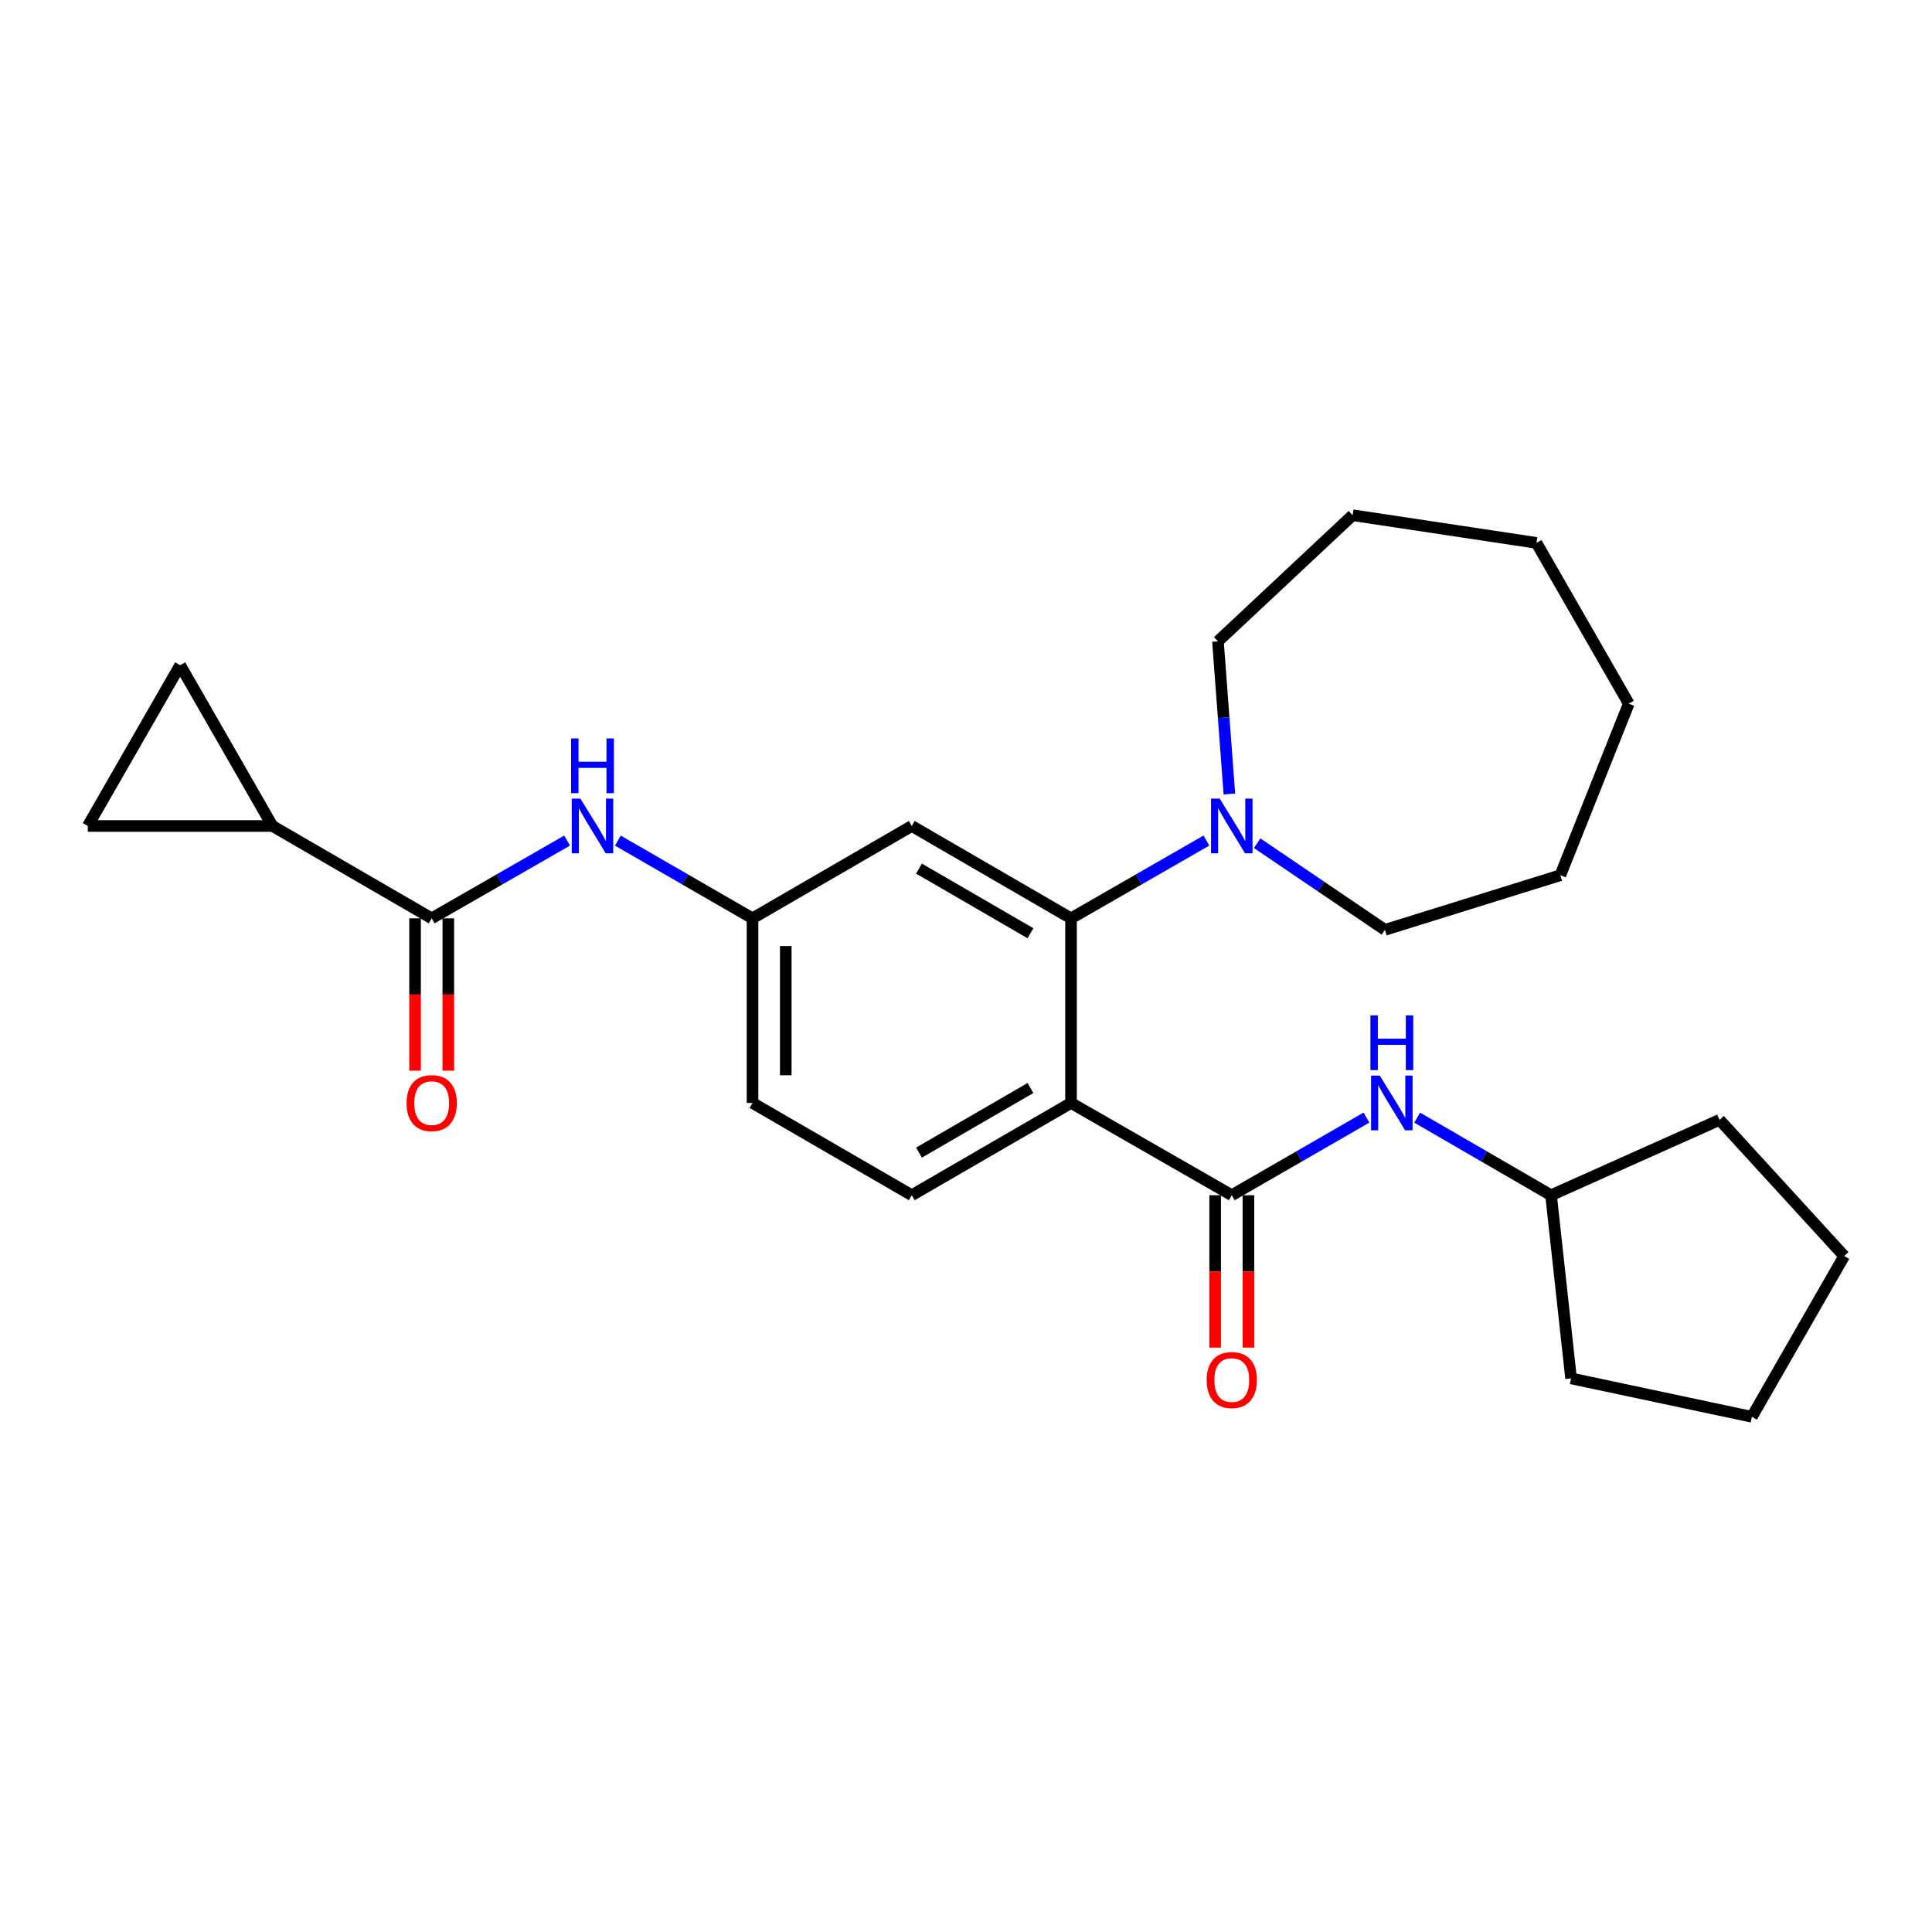 <?xml version='1.0' encoding='iso-8859-1'?>
<svg version='1.1' baseProfile='full'
              xmlns='http://www.w3.org/2000/svg'
                      xmlns:rdkit='http://www.rdkit.org/xml'
                      xmlns:xlink='http://www.w3.org/1999/xlink'
                  xml:space='preserve'
width='1000px' height='1000px' viewBox='0 0 1000 1000'>
<!-- END OF HEADER -->
<rect style='opacity:1.0;fill:#FFFFFF;stroke:none' width='1000' height='1000' x='0' y='0'> </rect>
<path class='bond-0' d='M 554.361,570.884 L 554.361,475.33' style='fill:none;fill-rule:evenodd;stroke:#000000;stroke-width:6px;stroke-linecap:butt;stroke-linejoin:miter;stroke-opacity:1' />
<path class='bond-1' d='M 554.361,570.884 L 637.57,618.647' style='fill:none;fill-rule:evenodd;stroke:#000000;stroke-width:6px;stroke-linecap:butt;stroke-linejoin:miter;stroke-opacity:1' />
<path class='bond-10' d='M 554.361,570.884 L 471.935,618.647' style='fill:none;fill-rule:evenodd;stroke:#000000;stroke-width:6px;stroke-linecap:butt;stroke-linejoin:miter;stroke-opacity:1' />
<path class='bond-10' d='M 533.367,563.156 L 475.669,596.59' style='fill:none;fill-rule:evenodd;stroke:#000000;stroke-width:6px;stroke-linecap:butt;stroke-linejoin:miter;stroke-opacity:1' />
<path class='bond-3' d='M 554.361,475.33 L 589.396,455.203' style='fill:none;fill-rule:evenodd;stroke:#000000;stroke-width:6px;stroke-linecap:butt;stroke-linejoin:miter;stroke-opacity:1' />
<path class='bond-3' d='M 589.396,455.203 L 624.431,435.077' style='fill:none;fill-rule:evenodd;stroke:#0000FF;stroke-width:6px;stroke-linecap:butt;stroke-linejoin:miter;stroke-opacity:1' />
<path class='bond-9' d='M 554.361,475.33 L 471.935,427.529' style='fill:none;fill-rule:evenodd;stroke:#000000;stroke-width:6px;stroke-linecap:butt;stroke-linejoin:miter;stroke-opacity:1' />
<path class='bond-9' d='M 533.362,483.049 L 475.664,449.588' style='fill:none;fill-rule:evenodd;stroke:#000000;stroke-width:6px;stroke-linecap:butt;stroke-linejoin:miter;stroke-opacity:1' />
<path class='bond-6' d='M 637.57,618.647 L 672.423,598.551' style='fill:none;fill-rule:evenodd;stroke:#000000;stroke-width:6px;stroke-linecap:butt;stroke-linejoin:miter;stroke-opacity:1' />
<path class='bond-6' d='M 672.423,598.551 L 707.277,578.455' style='fill:none;fill-rule:evenodd;stroke:#0000FF;stroke-width:6px;stroke-linecap:butt;stroke-linejoin:miter;stroke-opacity:1' />
<path class='bond-12' d='M 628.964,618.647 L 628.964,658.084' style='fill:none;fill-rule:evenodd;stroke:#000000;stroke-width:6px;stroke-linecap:butt;stroke-linejoin:miter;stroke-opacity:1' />
<path class='bond-12' d='M 628.964,658.084 L 628.964,697.52' style='fill:none;fill-rule:evenodd;stroke:#FF0000;stroke-width:6px;stroke-linecap:butt;stroke-linejoin:miter;stroke-opacity:1' />
<path class='bond-12' d='M 646.176,618.647 L 646.176,658.084' style='fill:none;fill-rule:evenodd;stroke:#000000;stroke-width:6px;stroke-linecap:butt;stroke-linejoin:miter;stroke-opacity:1' />
<path class='bond-12' d='M 646.176,658.084 L 646.176,697.52' style='fill:none;fill-rule:evenodd;stroke:#FF0000;stroke-width:6px;stroke-linecap:butt;stroke-linejoin:miter;stroke-opacity:1' />
<path class='bond-2' d='M 223.444,475.33 L 258.489,455.202' style='fill:none;fill-rule:evenodd;stroke:#000000;stroke-width:6px;stroke-linecap:butt;stroke-linejoin:miter;stroke-opacity:1' />
<path class='bond-2' d='M 258.489,455.202 L 293.533,435.075' style='fill:none;fill-rule:evenodd;stroke:#0000FF;stroke-width:6px;stroke-linecap:butt;stroke-linejoin:miter;stroke-opacity:1' />
<path class='bond-4' d='M 223.444,475.33 L 141.028,427.529' style='fill:none;fill-rule:evenodd;stroke:#000000;stroke-width:6px;stroke-linecap:butt;stroke-linejoin:miter;stroke-opacity:1' />
<path class='bond-13' d='M 214.838,475.33 L 214.838,514.752' style='fill:none;fill-rule:evenodd;stroke:#000000;stroke-width:6px;stroke-linecap:butt;stroke-linejoin:miter;stroke-opacity:1' />
<path class='bond-13' d='M 214.838,514.752 L 214.838,554.175' style='fill:none;fill-rule:evenodd;stroke:#FF0000;stroke-width:6px;stroke-linecap:butt;stroke-linejoin:miter;stroke-opacity:1' />
<path class='bond-13' d='M 232.05,475.33 L 232.05,514.752' style='fill:none;fill-rule:evenodd;stroke:#000000;stroke-width:6px;stroke-linecap:butt;stroke-linejoin:miter;stroke-opacity:1' />
<path class='bond-13' d='M 232.05,514.752 L 232.05,554.175' style='fill:none;fill-rule:evenodd;stroke:#FF0000;stroke-width:6px;stroke-linecap:butt;stroke-linejoin:miter;stroke-opacity:1' />
<path class='bond-16' d='M 650.705,436.439 L 683.768,458.868' style='fill:none;fill-rule:evenodd;stroke:#0000FF;stroke-width:6px;stroke-linecap:butt;stroke-linejoin:miter;stroke-opacity:1' />
<path class='bond-16' d='M 683.768,458.868 L 716.831,481.296' style='fill:none;fill-rule:evenodd;stroke:#000000;stroke-width:6px;stroke-linecap:butt;stroke-linejoin:miter;stroke-opacity:1' />
<path class='bond-17' d='M 636.33,410.973 L 633.369,371.469' style='fill:none;fill-rule:evenodd;stroke:#0000FF;stroke-width:6px;stroke-linecap:butt;stroke-linejoin:miter;stroke-opacity:1' />
<path class='bond-17' d='M 633.369,371.469 L 630.408,331.965' style='fill:none;fill-rule:evenodd;stroke:#000000;stroke-width:6px;stroke-linecap:butt;stroke-linejoin:miter;stroke-opacity:1' />
<path class='bond-7' d='M 141.028,427.529 L 45.455,427.529' style='fill:none;fill-rule:evenodd;stroke:#000000;stroke-width:6px;stroke-linecap:butt;stroke-linejoin:miter;stroke-opacity:1' />
<path class='bond-8' d='M 141.028,427.529 L 93.256,344.309' style='fill:none;fill-rule:evenodd;stroke:#000000;stroke-width:6px;stroke-linecap:butt;stroke-linejoin:miter;stroke-opacity:1' />
<path class='bond-5' d='M 319.804,435.107 L 354.652,455.218' style='fill:none;fill-rule:evenodd;stroke:#0000FF;stroke-width:6px;stroke-linecap:butt;stroke-linejoin:miter;stroke-opacity:1' />
<path class='bond-5' d='M 354.652,455.218 L 389.5,475.33' style='fill:none;fill-rule:evenodd;stroke:#000000;stroke-width:6px;stroke-linecap:butt;stroke-linejoin:miter;stroke-opacity:1' />
<path class='bond-15' d='M 733.529,578.488 L 768.176,598.568' style='fill:none;fill-rule:evenodd;stroke:#0000FF;stroke-width:6px;stroke-linecap:butt;stroke-linejoin:miter;stroke-opacity:1' />
<path class='bond-15' d='M 768.176,598.568 L 802.823,618.647' style='fill:none;fill-rule:evenodd;stroke:#000000;stroke-width:6px;stroke-linecap:butt;stroke-linejoin:miter;stroke-opacity:1' />
<path class='bond-29' d='M 45.455,427.529 L 93.256,344.309' style='fill:none;fill-rule:evenodd;stroke:#000000;stroke-width:6px;stroke-linecap:butt;stroke-linejoin:miter;stroke-opacity:1' />
<path class='bond-26' d='M 471.935,427.529 L 389.5,475.33' style='fill:none;fill-rule:evenodd;stroke:#000000;stroke-width:6px;stroke-linecap:butt;stroke-linejoin:miter;stroke-opacity:1' />
<path class='bond-14' d='M 471.935,618.647 L 389.5,570.884' style='fill:none;fill-rule:evenodd;stroke:#000000;stroke-width:6px;stroke-linecap:butt;stroke-linejoin:miter;stroke-opacity:1' />
<path class='bond-11' d='M 389.5,475.33 L 389.5,570.884' style='fill:none;fill-rule:evenodd;stroke:#000000;stroke-width:6px;stroke-linecap:butt;stroke-linejoin:miter;stroke-opacity:1' />
<path class='bond-11' d='M 406.712,489.663 L 406.712,556.551' style='fill:none;fill-rule:evenodd;stroke:#000000;stroke-width:6px;stroke-linecap:butt;stroke-linejoin:miter;stroke-opacity:1' />
<path class='bond-18' d='M 802.823,618.647 L 813.179,713.446' style='fill:none;fill-rule:evenodd;stroke:#000000;stroke-width:6px;stroke-linecap:butt;stroke-linejoin:miter;stroke-opacity:1' />
<path class='bond-19' d='M 802.823,618.647 L 890.039,579.633' style='fill:none;fill-rule:evenodd;stroke:#000000;stroke-width:6px;stroke-linecap:butt;stroke-linejoin:miter;stroke-opacity:1' />
<path class='bond-21' d='M 716.831,481.296 L 807.623,453.021' style='fill:none;fill-rule:evenodd;stroke:#000000;stroke-width:6px;stroke-linecap:butt;stroke-linejoin:miter;stroke-opacity:1' />
<path class='bond-20' d='M 630.408,331.965 L 700.116,266.665' style='fill:none;fill-rule:evenodd;stroke:#000000;stroke-width:6px;stroke-linecap:butt;stroke-linejoin:miter;stroke-opacity:1' />
<path class='bond-22' d='M 813.179,713.446 L 906.773,733.335' style='fill:none;fill-rule:evenodd;stroke:#000000;stroke-width:6px;stroke-linecap:butt;stroke-linejoin:miter;stroke-opacity:1' />
<path class='bond-23' d='M 890.039,579.633 L 954.545,650.125' style='fill:none;fill-rule:evenodd;stroke:#000000;stroke-width:6px;stroke-linecap:butt;stroke-linejoin:miter;stroke-opacity:1' />
<path class='bond-25' d='M 700.116,266.665 L 795.269,280.999' style='fill:none;fill-rule:evenodd;stroke:#000000;stroke-width:6px;stroke-linecap:butt;stroke-linejoin:miter;stroke-opacity:1' />
<path class='bond-24' d='M 807.623,453.021 L 843.051,364.218' style='fill:none;fill-rule:evenodd;stroke:#000000;stroke-width:6px;stroke-linecap:butt;stroke-linejoin:miter;stroke-opacity:1' />
<path class='bond-27' d='M 906.773,733.335 L 954.545,650.125' style='fill:none;fill-rule:evenodd;stroke:#000000;stroke-width:6px;stroke-linecap:butt;stroke-linejoin:miter;stroke-opacity:1' />
<path class='bond-28' d='M 843.051,364.218 L 795.269,280.999' style='fill:none;fill-rule:evenodd;stroke:#000000;stroke-width:6px;stroke-linecap:butt;stroke-linejoin:miter;stroke-opacity:1' />
<path  class='atom-4' d='M 631.31 413.369
L 640.59 428.369
Q 641.51 429.849, 642.99 432.529
Q 644.47 435.209, 644.55 435.369
L 644.55 413.369
L 648.31 413.369
L 648.31 441.689
L 644.43 441.689
L 634.47 425.289
Q 633.31 423.369, 632.07 421.169
Q 630.87 418.969, 630.51 418.289
L 630.51 441.689
L 626.83 441.689
L 626.83 413.369
L 631.31 413.369
' fill='#0000FF'/>
<path  class='atom-6' d='M 300.413 413.369
L 309.693 428.369
Q 310.613 429.849, 312.093 432.529
Q 313.573 435.209, 313.653 435.369
L 313.653 413.369
L 317.413 413.369
L 317.413 441.689
L 313.533 441.689
L 303.573 425.289
Q 302.413 423.369, 301.173 421.169
Q 299.973 418.969, 299.613 418.289
L 299.613 441.689
L 295.933 441.689
L 295.933 413.369
L 300.413 413.369
' fill='#0000FF'/>
<path  class='atom-6' d='M 295.593 382.217
L 299.433 382.217
L 299.433 394.257
L 313.913 394.257
L 313.913 382.217
L 317.753 382.217
L 317.753 410.537
L 313.913 410.537
L 313.913 397.457
L 299.433 397.457
L 299.433 410.537
L 295.593 410.537
L 295.593 382.217
' fill='#0000FF'/>
<path  class='atom-7' d='M 714.147 556.724
L 723.427 571.724
Q 724.347 573.204, 725.827 575.884
Q 727.307 578.564, 727.387 578.724
L 727.387 556.724
L 731.147 556.724
L 731.147 585.044
L 727.267 585.044
L 717.307 568.644
Q 716.147 566.724, 714.907 564.524
Q 713.707 562.324, 713.347 561.644
L 713.347 585.044
L 709.667 585.044
L 709.667 556.724
L 714.147 556.724
' fill='#0000FF'/>
<path  class='atom-7' d='M 709.327 525.572
L 713.167 525.572
L 713.167 537.612
L 727.647 537.612
L 727.647 525.572
L 731.487 525.572
L 731.487 553.892
L 727.647 553.892
L 727.647 540.812
L 713.167 540.812
L 713.167 553.892
L 709.327 553.892
L 709.327 525.572
' fill='#0000FF'/>
<path  class='atom-13' d='M 624.57 714.31
Q 624.57 707.51, 627.93 703.71
Q 631.29 699.91, 637.57 699.91
Q 643.85 699.91, 647.21 703.71
Q 650.57 707.51, 650.57 714.31
Q 650.57 721.19, 647.17 725.11
Q 643.77 728.99, 637.57 728.99
Q 631.33 728.99, 627.93 725.11
Q 624.57 721.23, 624.57 714.31
M 637.57 725.79
Q 641.89 725.79, 644.21 722.91
Q 646.57 719.99, 646.57 714.31
Q 646.57 708.75, 644.21 705.95
Q 641.89 703.11, 637.57 703.11
Q 633.25 703.11, 630.89 705.91
Q 628.57 708.71, 628.57 714.31
Q 628.57 720.03, 630.89 722.91
Q 633.25 725.79, 637.57 725.79
' fill='#FF0000'/>
<path  class='atom-14' d='M 210.444 570.964
Q 210.444 564.164, 213.804 560.364
Q 217.164 556.564, 223.444 556.564
Q 229.724 556.564, 233.084 560.364
Q 236.444 564.164, 236.444 570.964
Q 236.444 577.844, 233.044 581.764
Q 229.644 585.644, 223.444 585.644
Q 217.204 585.644, 213.804 581.764
Q 210.444 577.884, 210.444 570.964
M 223.444 582.444
Q 227.764 582.444, 230.084 579.564
Q 232.444 576.644, 232.444 570.964
Q 232.444 565.404, 230.084 562.604
Q 227.764 559.764, 223.444 559.764
Q 219.124 559.764, 216.764 562.564
Q 214.444 565.364, 214.444 570.964
Q 214.444 576.684, 216.764 579.564
Q 219.124 582.444, 223.444 582.444
' fill='#FF0000'/>
</svg>
